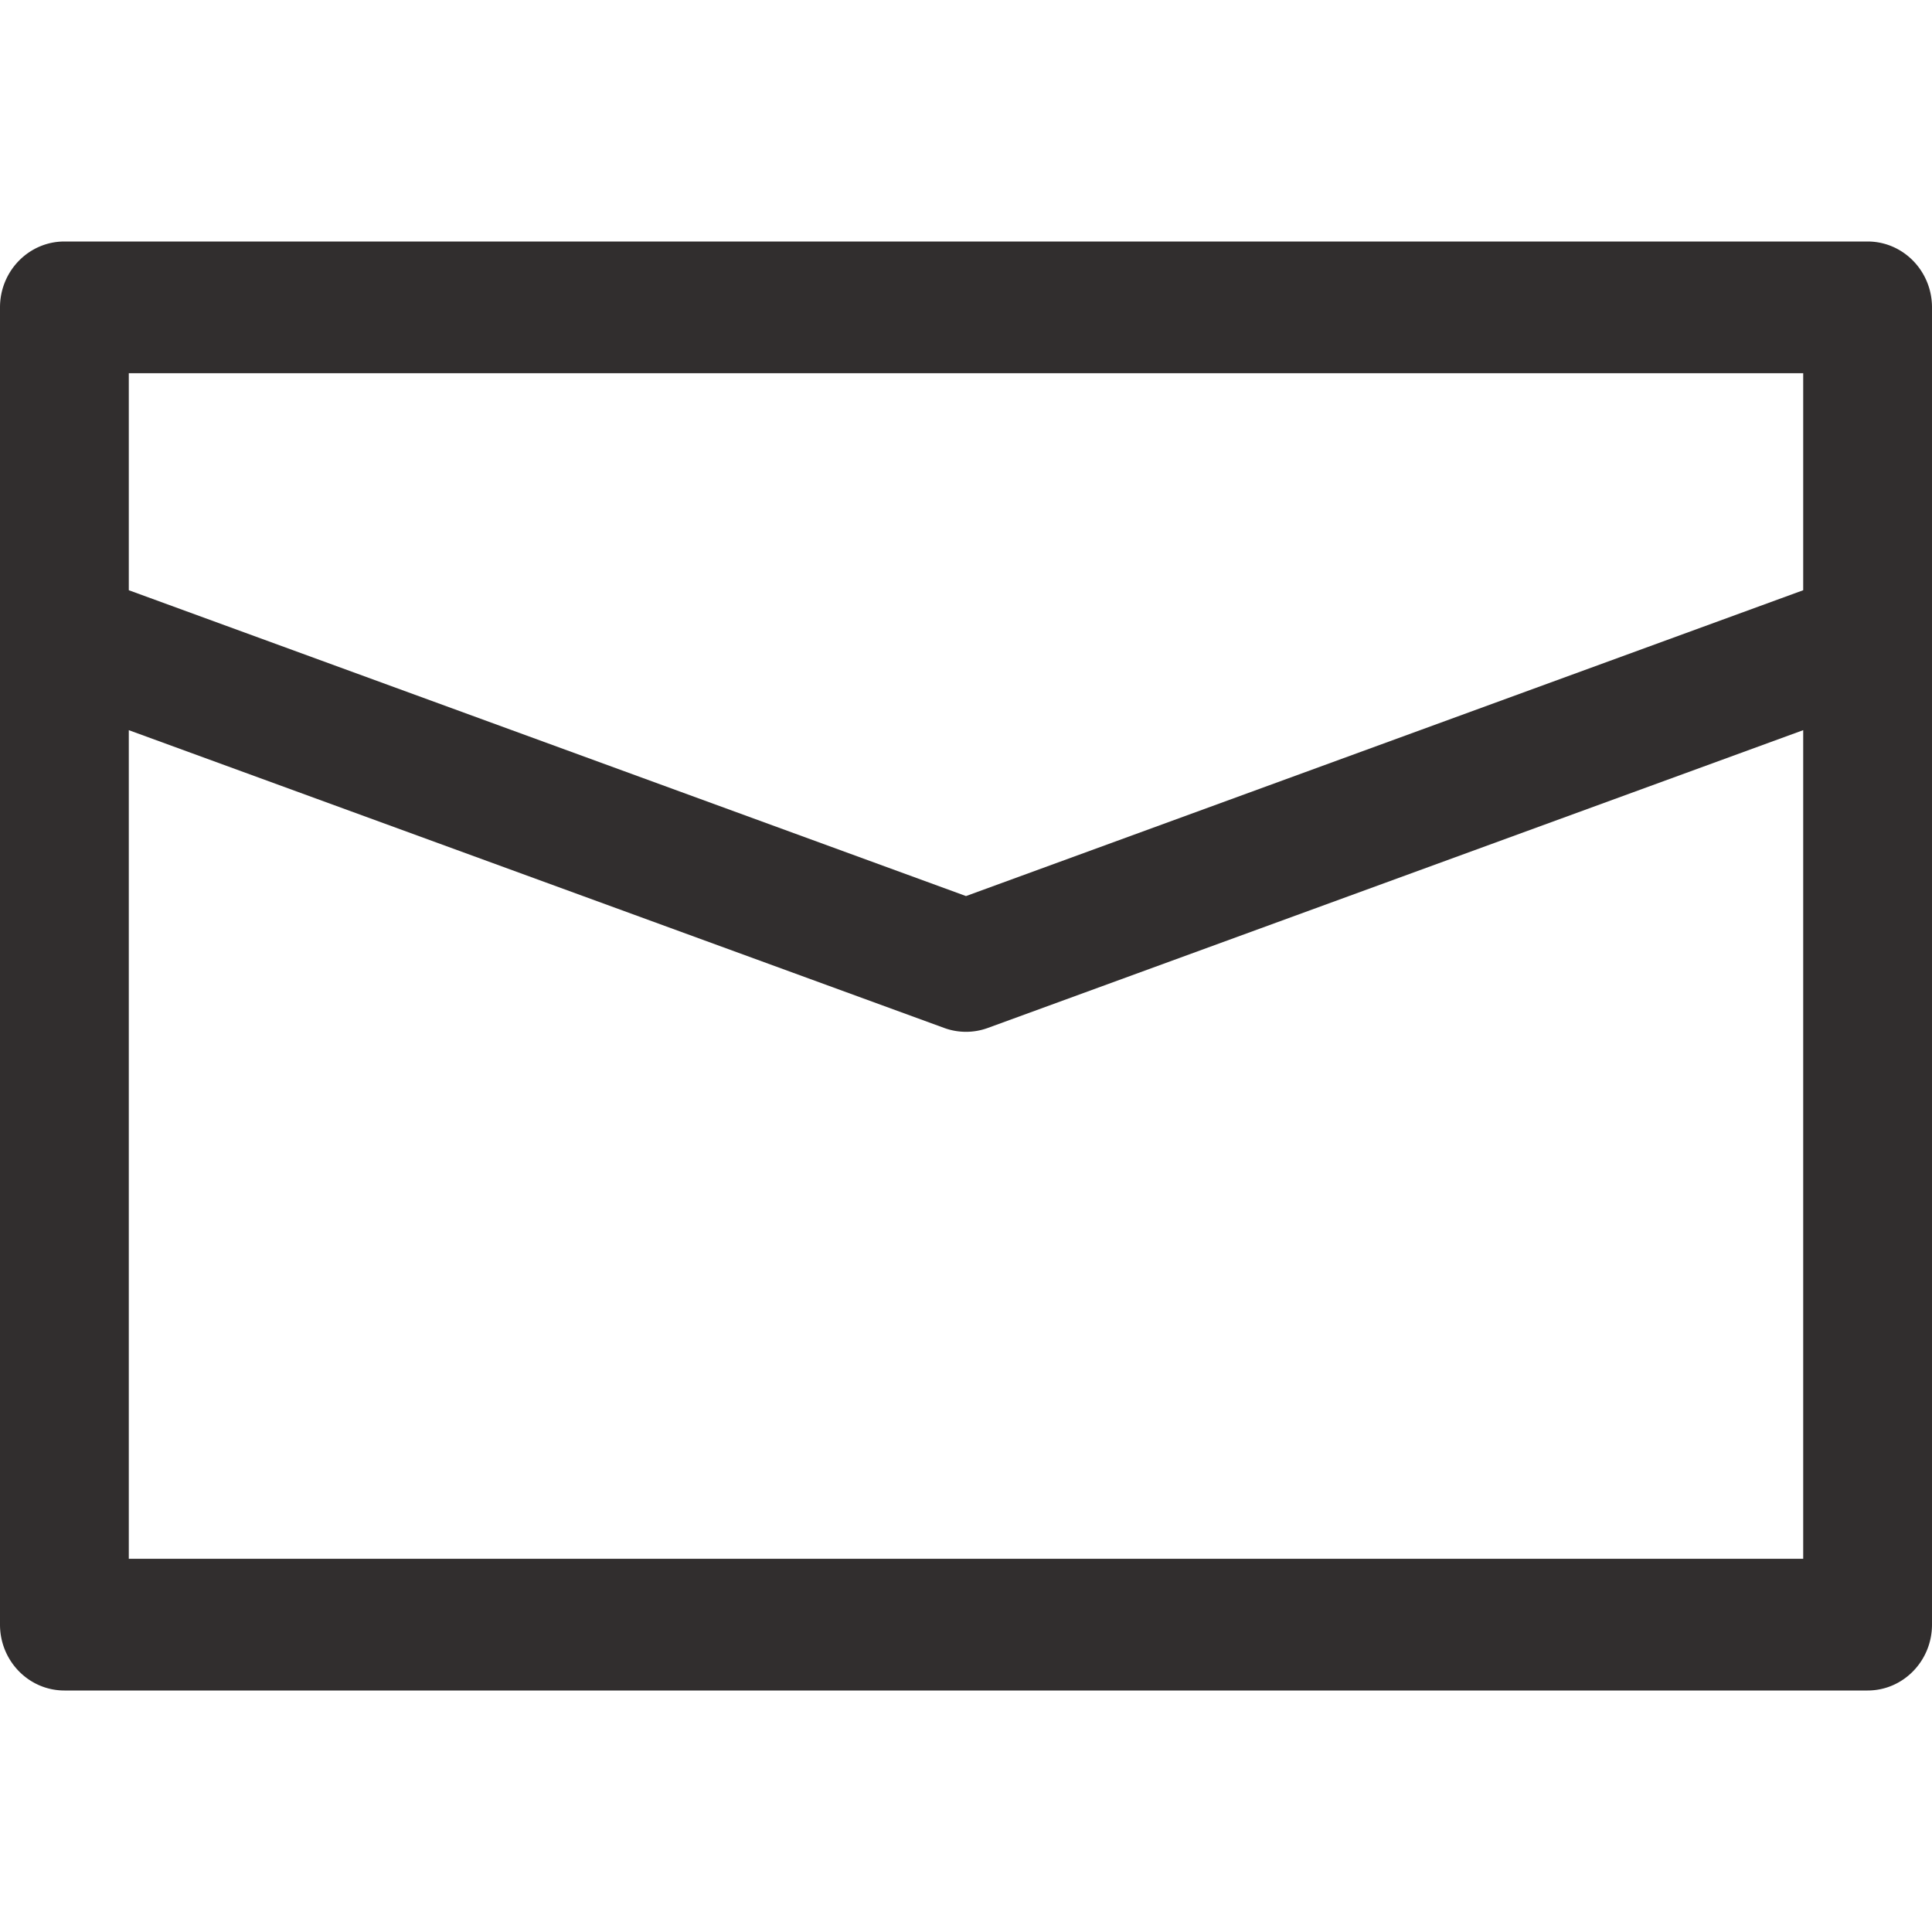 <svg width="30" height="30" xmlns="http://www.w3.org/2000/svg">
    <path d="M29 3.75H1c-.552 0-1 .458-1 1.023v20.454c0 .565.448 1.023 1 1.023h28c.552 0 1-.458 1-1.023V4.773c0-.565-.448-1.023-1-1.023zm-1 2.045v3.37l-13 4.749L2 9.165v-3.37h26zM2 24.205V11.338l12.664 4.625a.987.987 0 0 0 .672 0L28 11.338v12.867H2z" fill="#312E2E" fill-rule="nonzero"/>
</svg>
